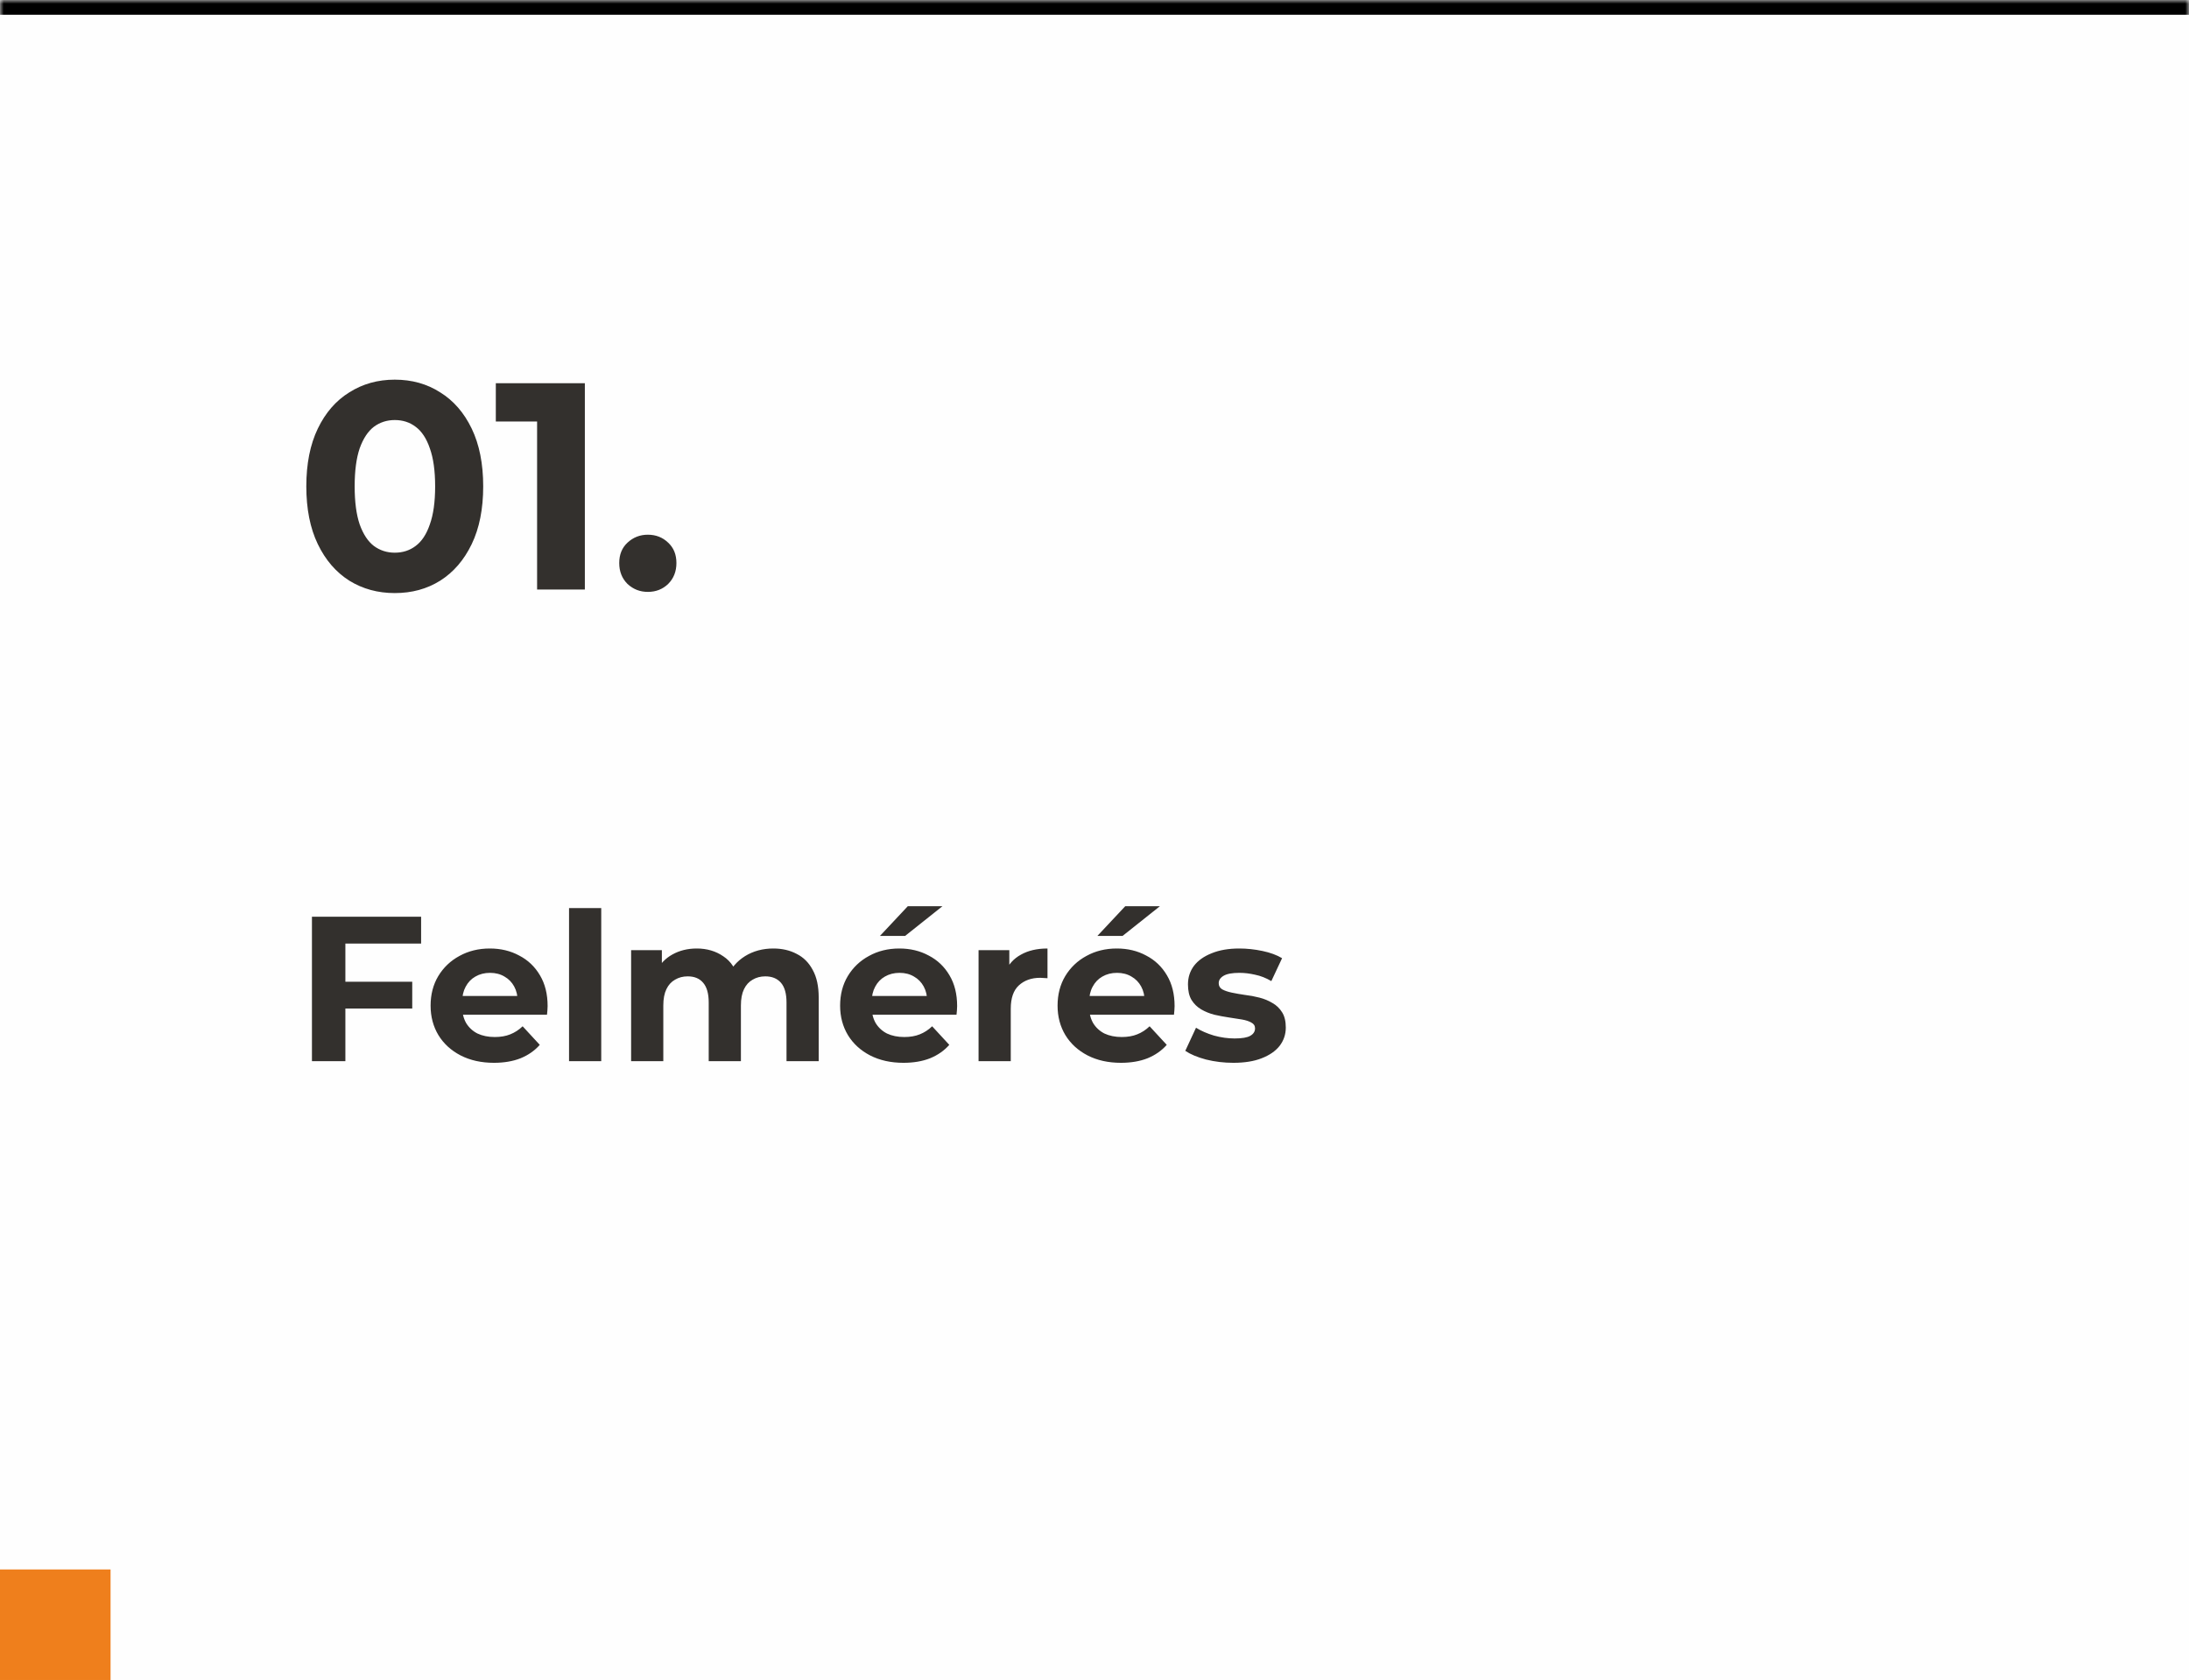 <svg xmlns="http://www.w3.org/2000/svg" width="297" height="228" viewBox="0 0 297 228" fill="none"><mask id="path-1-inside-1_6035_438" fill="white"><path d="M0 0H297V228H0V0Z"></path></mask><path d="M0 0H297V228H0V0Z" fill="#FEFEFE"></path><path d="M0 2H297V-2H0V2Z" fill="black" mask="url(#path-1-inside-1_6035_438)"></path><path d="M53.56 80.48C51.267 80.48 49.213 79.92 47.4 78.8C45.587 77.653 44.16 76 43.12 73.84C42.08 71.68 41.56 69.067 41.56 66C41.56 62.933 42.08 60.32 43.12 58.16C44.16 56 45.587 54.36 47.4 53.24C49.213 52.093 51.267 51.52 53.56 51.52C55.88 51.52 57.933 52.093 59.72 53.24C61.533 54.36 62.96 56 64 58.16C65.04 60.32 65.56 62.933 65.56 66C65.56 69.067 65.04 71.68 64 73.84C62.96 76 61.533 77.653 59.72 78.8C57.933 79.92 55.88 80.48 53.56 80.48ZM53.56 75C54.653 75 55.6 74.693 56.4 74.08C57.227 73.467 57.867 72.493 58.32 71.16C58.8 69.827 59.04 68.107 59.04 66C59.04 63.893 58.8 62.173 58.32 60.84C57.867 59.507 57.227 58.533 56.4 57.92C55.6 57.307 54.653 57 53.56 57C52.493 57 51.547 57.307 50.72 57.92C49.92 58.533 49.28 59.507 48.8 60.84C48.347 62.173 48.12 63.893 48.12 66C48.12 68.107 48.347 69.827 48.8 71.16C49.28 72.493 49.92 73.467 50.72 74.08C51.547 74.693 52.493 75 53.56 75ZM72.872 80V54.4L75.672 57.2H67.272V52H79.352V80H72.872ZM87.896 80.32C86.83 80.32 85.91 79.96 85.136 79.24C84.39 78.493 84.016 77.547 84.016 76.4C84.016 75.253 84.39 74.333 85.136 73.64C85.91 72.92 86.83 72.56 87.896 72.56C88.99 72.56 89.91 72.92 90.656 73.64C91.403 74.333 91.776 75.253 91.776 76.4C91.776 77.547 91.403 78.493 90.656 79.24C89.91 79.96 88.99 80.32 87.896 80.32Z" fill="#33302D"></path><path d="M46.524 133.22H55.932V136.86H46.524V133.22ZM46.86 144H42.324V124.4H57.136V128.04H46.86V144ZM67.019 144.224C65.302 144.224 63.79 143.888 62.483 143.216C61.195 142.544 60.197 141.629 59.487 140.472C58.778 139.296 58.423 137.961 58.423 136.468C58.423 134.956 58.769 133.621 59.459 132.464C60.169 131.288 61.13 130.373 62.343 129.72C63.557 129.048 64.929 128.712 66.459 128.712C67.934 128.712 69.259 129.029 70.435 129.664C71.63 130.28 72.573 131.176 73.263 132.352C73.954 133.509 74.299 134.9 74.299 136.524C74.299 136.692 74.29 136.888 74.271 137.112C74.253 137.317 74.234 137.513 74.215 137.7H61.979V135.152H71.919L70.239 135.908C70.239 135.124 70.081 134.443 69.763 133.864C69.446 133.285 69.007 132.837 68.447 132.52C67.887 132.184 67.234 132.016 66.487 132.016C65.741 132.016 65.078 132.184 64.499 132.52C63.939 132.837 63.501 133.295 63.183 133.892C62.866 134.471 62.707 135.161 62.707 135.964V136.636C62.707 137.457 62.885 138.185 63.239 138.82C63.613 139.436 64.126 139.912 64.779 140.248C65.451 140.565 66.235 140.724 67.131 140.724C67.934 140.724 68.634 140.603 69.231 140.36C69.847 140.117 70.407 139.753 70.911 139.268L73.235 141.788C72.545 142.572 71.677 143.179 70.631 143.608C69.586 144.019 68.382 144.224 67.019 144.224ZM77.207 144V123.224H81.575V144H77.207ZM104.921 128.712C106.116 128.712 107.171 128.955 108.085 129.44C109.019 129.907 109.747 130.635 110.269 131.624C110.811 132.595 111.081 133.845 111.081 135.376V144H106.713V136.048C106.713 134.835 106.461 133.939 105.957 133.36C105.453 132.781 104.744 132.492 103.829 132.492C103.195 132.492 102.625 132.641 102.121 132.94C101.617 133.22 101.225 133.649 100.945 134.228C100.665 134.807 100.525 135.544 100.525 136.44V144H96.157V136.048C96.157 134.835 95.905 133.939 95.401 133.36C94.916 132.781 94.216 132.492 93.301 132.492C92.667 132.492 92.097 132.641 91.593 132.94C91.089 133.22 90.697 133.649 90.417 134.228C90.137 134.807 89.997 135.544 89.997 136.44V144H85.629V128.936H89.801V133.052L89.017 131.848C89.54 130.821 90.277 130.047 91.229 129.524C92.2 128.983 93.301 128.712 94.533 128.712C95.915 128.712 97.119 129.067 98.145 129.776C99.191 130.467 99.881 131.531 100.217 132.968L98.677 132.548C99.181 131.372 99.984 130.439 101.085 129.748C102.205 129.057 103.484 128.712 104.921 128.712ZM122.582 144.224C120.865 144.224 119.353 143.888 118.046 143.216C116.758 142.544 115.759 141.629 115.05 140.472C114.341 139.296 113.986 137.961 113.986 136.468C113.986 134.956 114.331 133.621 115.022 132.464C115.731 131.288 116.693 130.373 117.906 129.72C119.119 129.048 120.491 128.712 122.022 128.712C123.497 128.712 124.822 129.029 125.998 129.664C127.193 130.28 128.135 131.176 128.826 132.352C129.517 133.509 129.862 134.9 129.862 136.524C129.862 136.692 129.853 136.888 129.834 137.112C129.815 137.317 129.797 137.513 129.778 137.7H117.542V135.152H127.482L125.802 135.908C125.802 135.124 125.643 134.443 125.326 133.864C125.009 133.285 124.57 132.837 124.01 132.52C123.45 132.184 122.797 132.016 122.05 132.016C121.303 132.016 120.641 132.184 120.062 132.52C119.502 132.837 119.063 133.295 118.746 133.892C118.429 134.471 118.27 135.161 118.27 135.964V136.636C118.27 137.457 118.447 138.185 118.802 138.82C119.175 139.436 119.689 139.912 120.342 140.248C121.014 140.565 121.798 140.724 122.694 140.724C123.497 140.724 124.197 140.603 124.794 140.36C125.41 140.117 125.97 139.753 126.474 139.268L128.798 141.788C128.107 142.572 127.239 143.179 126.194 143.608C125.149 144.019 123.945 144.224 122.582 144.224ZM119.39 127.004L123.17 122.972H127.874L122.806 127.004H119.39ZM132.77 144V128.936H136.942V133.192L136.354 131.96C136.802 130.896 137.521 130.093 138.51 129.552C139.499 128.992 140.703 128.712 142.122 128.712V132.744C141.935 132.725 141.767 132.716 141.618 132.716C141.469 132.697 141.31 132.688 141.142 132.688C139.947 132.688 138.977 133.033 138.23 133.724C137.502 134.396 137.138 135.451 137.138 136.888V144H132.77ZM152.086 144.224C150.368 144.224 148.856 143.888 147.55 143.216C146.262 142.544 145.263 141.629 144.554 140.472C143.844 139.296 143.49 137.961 143.49 136.468C143.49 134.956 143.835 133.621 144.526 132.464C145.235 131.288 146.196 130.373 147.41 129.72C148.623 129.048 149.995 128.712 151.526 128.712C153 128.712 154.326 129.029 155.502 129.664C156.696 130.28 157.639 131.176 158.33 132.352C159.02 133.509 159.366 134.9 159.366 136.524C159.366 136.692 159.356 136.888 159.338 137.112C159.319 137.317 159.3 137.513 159.282 137.7H147.046V135.152H156.986L155.306 135.908C155.306 135.124 155.147 134.443 154.83 133.864C154.512 133.285 154.074 132.837 153.514 132.52C152.954 132.184 152.3 132.016 151.554 132.016C150.807 132.016 150.144 132.184 149.566 132.52C149.006 132.837 148.567 133.295 148.25 133.892C147.932 134.471 147.774 135.161 147.774 135.964V136.636C147.774 137.457 147.951 138.185 148.306 138.82C148.679 139.436 149.192 139.912 149.846 140.248C150.518 140.565 151.302 140.724 152.198 140.724C153 140.724 153.7 140.603 154.298 140.36C154.914 140.117 155.474 139.753 155.978 139.268L158.302 141.788C157.611 142.572 156.743 143.179 155.698 143.608C154.652 144.019 153.448 144.224 152.086 144.224ZM148.894 127.004L152.674 122.972H157.378L152.31 127.004H148.894ZM167.342 144.224C166.054 144.224 164.812 144.075 163.618 143.776C162.442 143.459 161.508 143.067 160.818 142.6L162.274 139.464C162.964 139.893 163.776 140.248 164.71 140.528C165.662 140.789 166.595 140.92 167.51 140.92C168.518 140.92 169.227 140.799 169.638 140.556C170.067 140.313 170.282 139.977 170.282 139.548C170.282 139.193 170.114 138.932 169.778 138.764C169.46 138.577 169.031 138.437 168.49 138.344C167.948 138.251 167.351 138.157 166.698 138.064C166.063 137.971 165.419 137.849 164.766 137.7C164.112 137.532 163.515 137.289 162.974 136.972C162.432 136.655 161.994 136.225 161.658 135.684C161.34 135.143 161.182 134.443 161.182 133.584C161.182 132.632 161.452 131.792 161.994 131.064C162.554 130.336 163.356 129.767 164.402 129.356C165.447 128.927 166.698 128.712 168.154 128.712C169.18 128.712 170.226 128.824 171.29 129.048C172.354 129.272 173.24 129.599 173.95 130.028L172.494 133.136C171.766 132.707 171.028 132.417 170.282 132.268C169.554 132.1 168.844 132.016 168.154 132.016C167.183 132.016 166.474 132.147 166.026 132.408C165.578 132.669 165.354 133.005 165.354 133.416C165.354 133.789 165.512 134.069 165.83 134.256C166.166 134.443 166.604 134.592 167.146 134.704C167.687 134.816 168.275 134.919 168.91 135.012C169.563 135.087 170.216 135.208 170.87 135.376C171.523 135.544 172.111 135.787 172.634 136.104C173.175 136.403 173.614 136.823 173.95 137.364C174.286 137.887 174.454 138.577 174.454 139.436C174.454 140.369 174.174 141.2 173.614 141.928C173.054 142.637 172.242 143.197 171.178 143.608C170.132 144.019 168.854 144.224 167.342 144.224Z" fill="#33302D"></path><rect y="212.976" width="15" height="15" fill="#EF7F1C"></rect></svg>